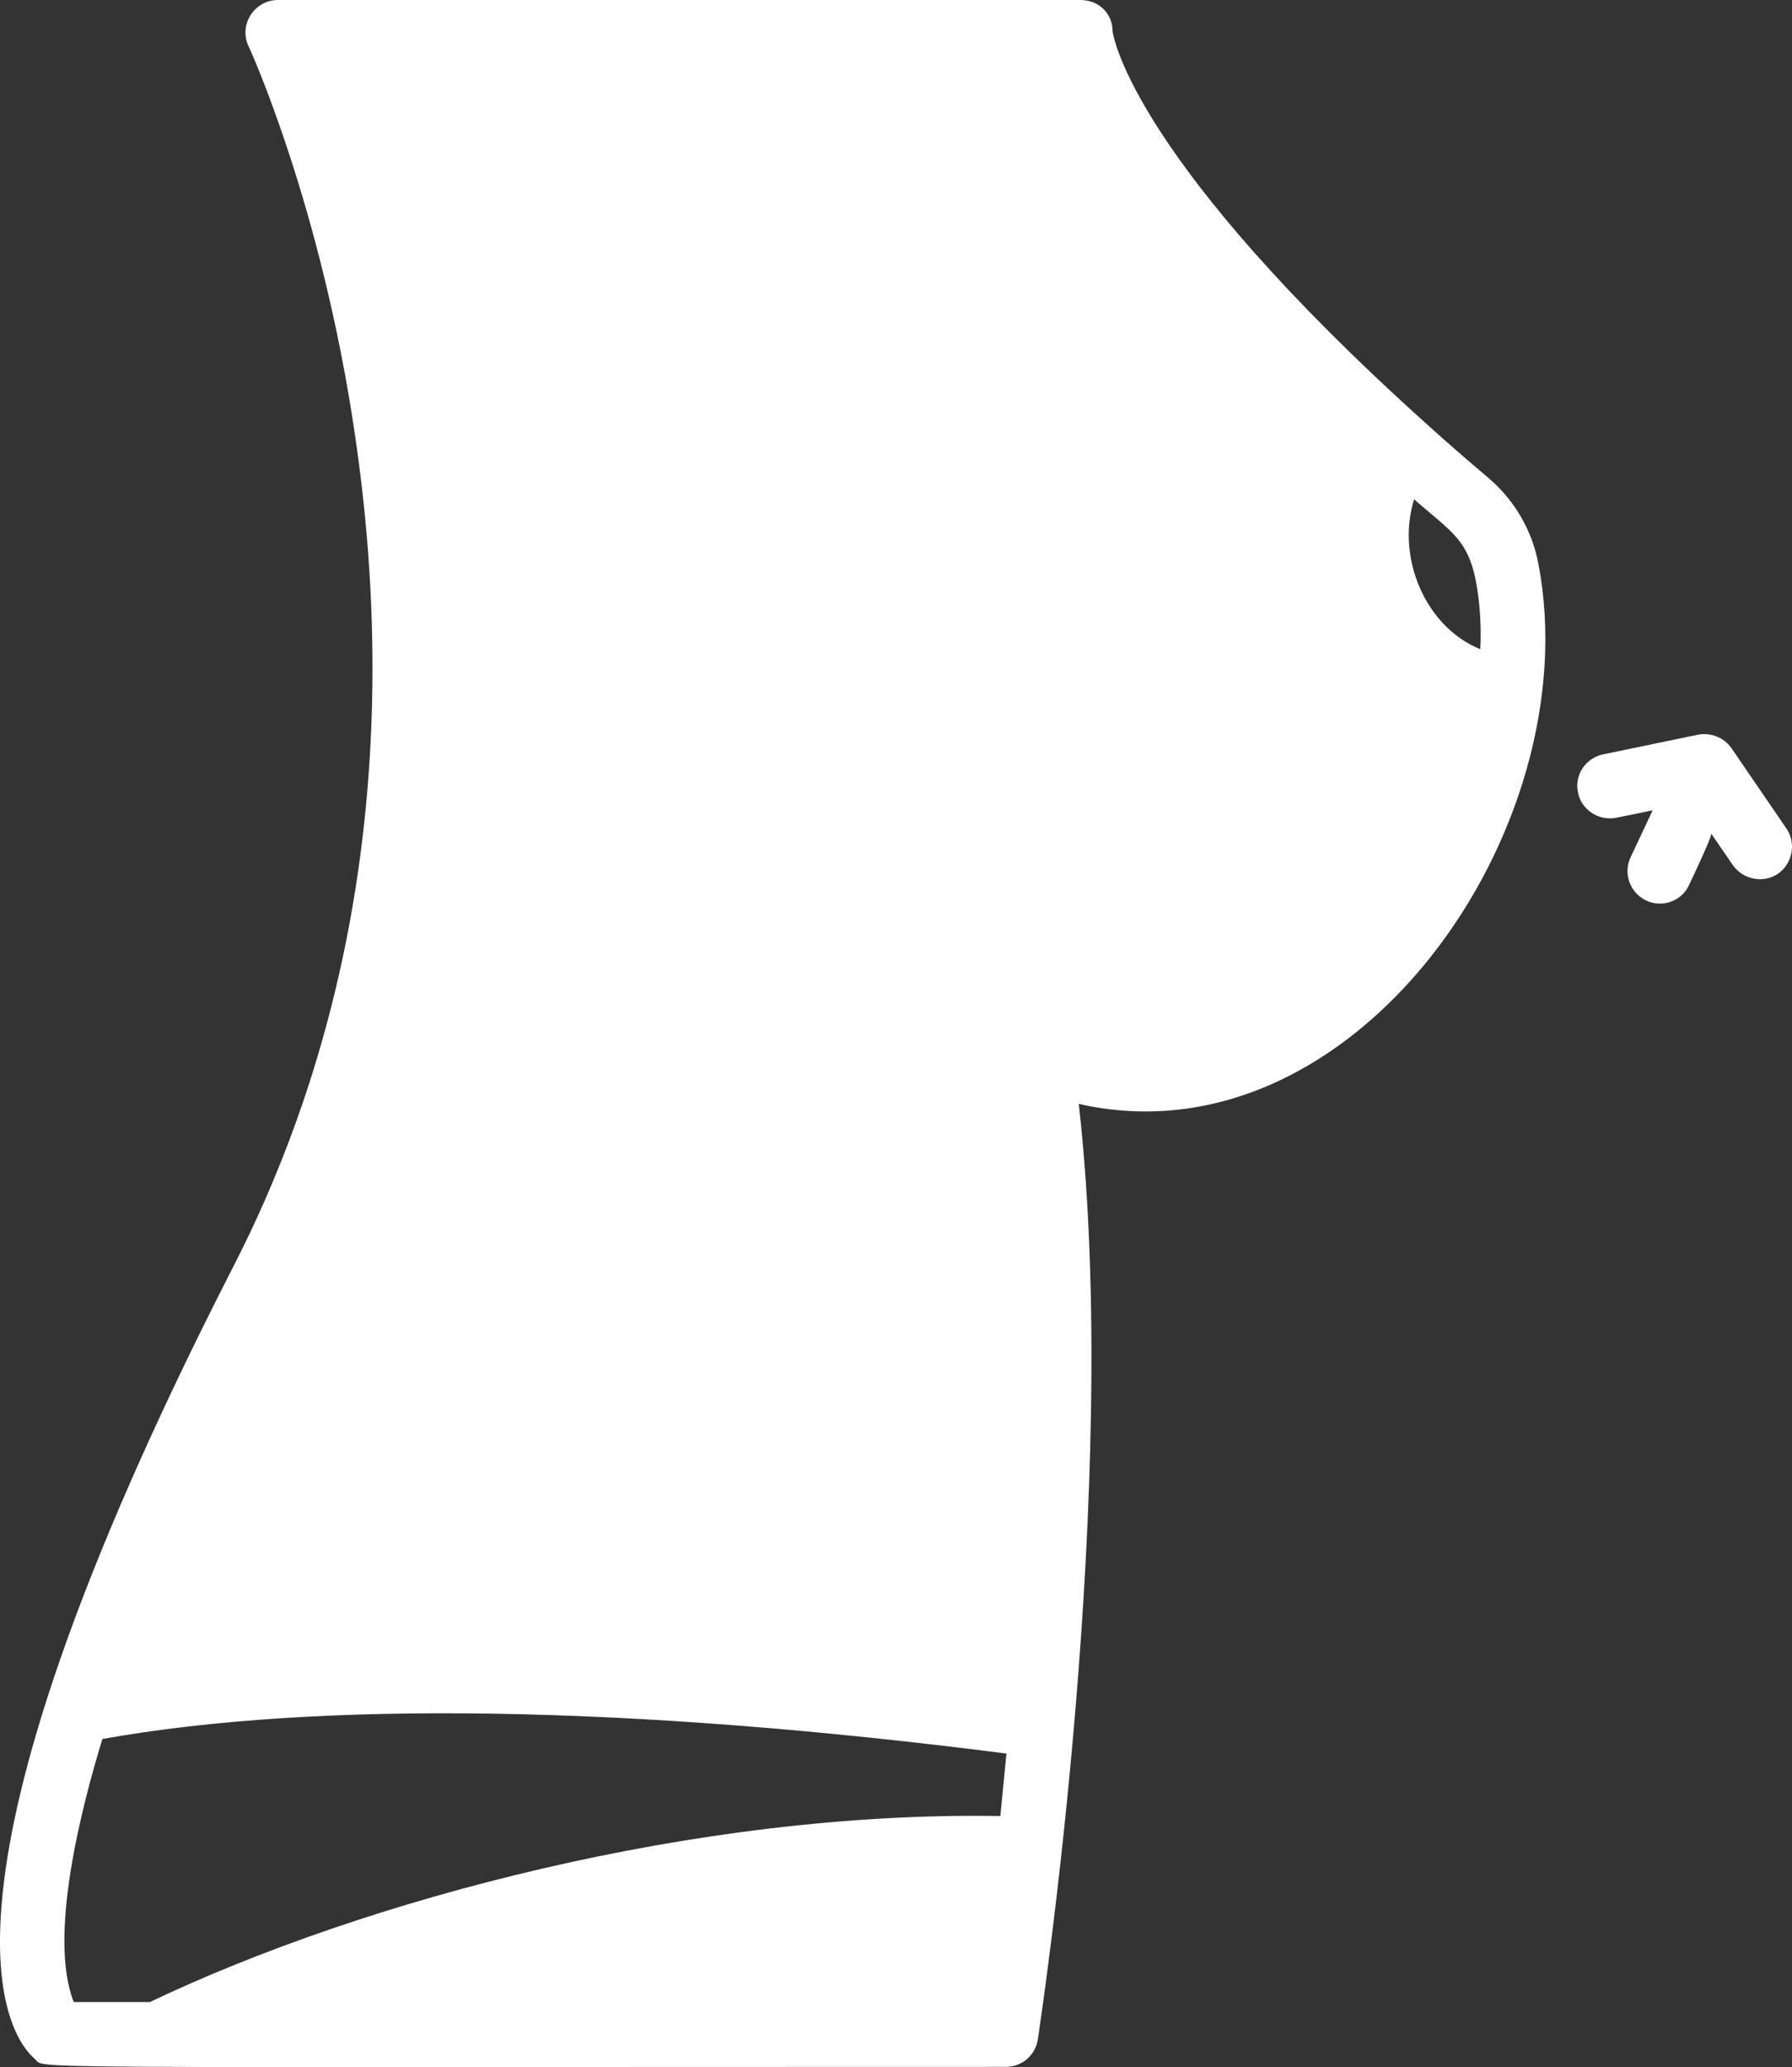 <?xml version="1.0" encoding="utf-8"?>
<!-- Generator: Adobe Illustrator 16.0.0, SVG Export Plug-In . SVG Version: 6.00 Build 0)  -->
<!DOCTYPE svg PUBLIC "-//W3C//DTD SVG 1.1//EN" "http://www.w3.org/Graphics/SVG/1.1/DTD/svg11.dtd">
<svg version="1.1" id="Layer_1" xmlns="http://www.w3.org/2000/svg" xmlns:xlink="http://www.w3.org/1999/xlink" x="0px" y="0px"
	 width="38.157px" height="44.005px" viewBox="0 0 38.157 44.005" enable-background="new 0 0 38.157 44.005" xml:space="preserve">
<rect x="0" y="0" width="38.157" height="44.005" fill="#333333" stroke="none"/>
<path fill-rule="evenodd" clip-rule="evenodd" fill="#FFFFFF" d="M2.18,37.02c4.59-0.82,11.22-0.72,19.25,0.31l-0.13,1.33
	c-6.44-0.11-13.51,1.77-18.11,3.96H1.57C1.02,41.22,1.74,38.46,2.18,37.02z M31.46,12.57c0.06,0.4,0.08,0.82,0.06,1.25
	c-1.15-0.46-1.8-1.93-1.41-3.19C30.93,11.35,31.3,11.49,31.46,12.57z M32.76,12.02c-0.13-0.72-0.51-1.37-1.06-1.84
	c-0.45-0.38-0.9-0.77-1.33-1.16c-6.17-5.55-6.66-8.18-6.68-8.36C23.69,0.32,23.43,0,23,0H5.92c-0.5,0-0.84,0.52-0.63,0.98
	c0.02,0.03,1.56,3.41,2.27,8.29c0.9,6.1,0.21,12.23-2.59,17.69c-6.93,13.53-4.76,16.41-4.23,16.87C0.99,44.05-0.3,44,21.42,44
	c0.34,0,0.63-0.25,0.68-0.59c0.07-0.5,1.79-11.81,0.87-19.91C28.83,24.83,33.83,17.65,32.76,12.02z"/>
<path fill="#FFFFFF" d="M38.04,17.64l-1.17-1.71c-0.16-0.23-0.44-0.34-0.71-0.29l-2.03,0.42c-0.37,0.08-0.61,0.44-0.53,0.81
	c0.07,0.37,0.44,0.61,0.81,0.54l0.78-0.16l-0.47,1c-0.16,0.34-0.02,0.75,0.33,0.92c0.34,0.16,0.75,0.02,0.91-0.32
	c0.07-0.15,0.45-0.94,0.48-1.1l0.46,0.67c0.22,0.31,0.65,0.39,0.96,0.18C38.17,18.38,38.25,17.95,38.04,17.64z"/>
</svg>
